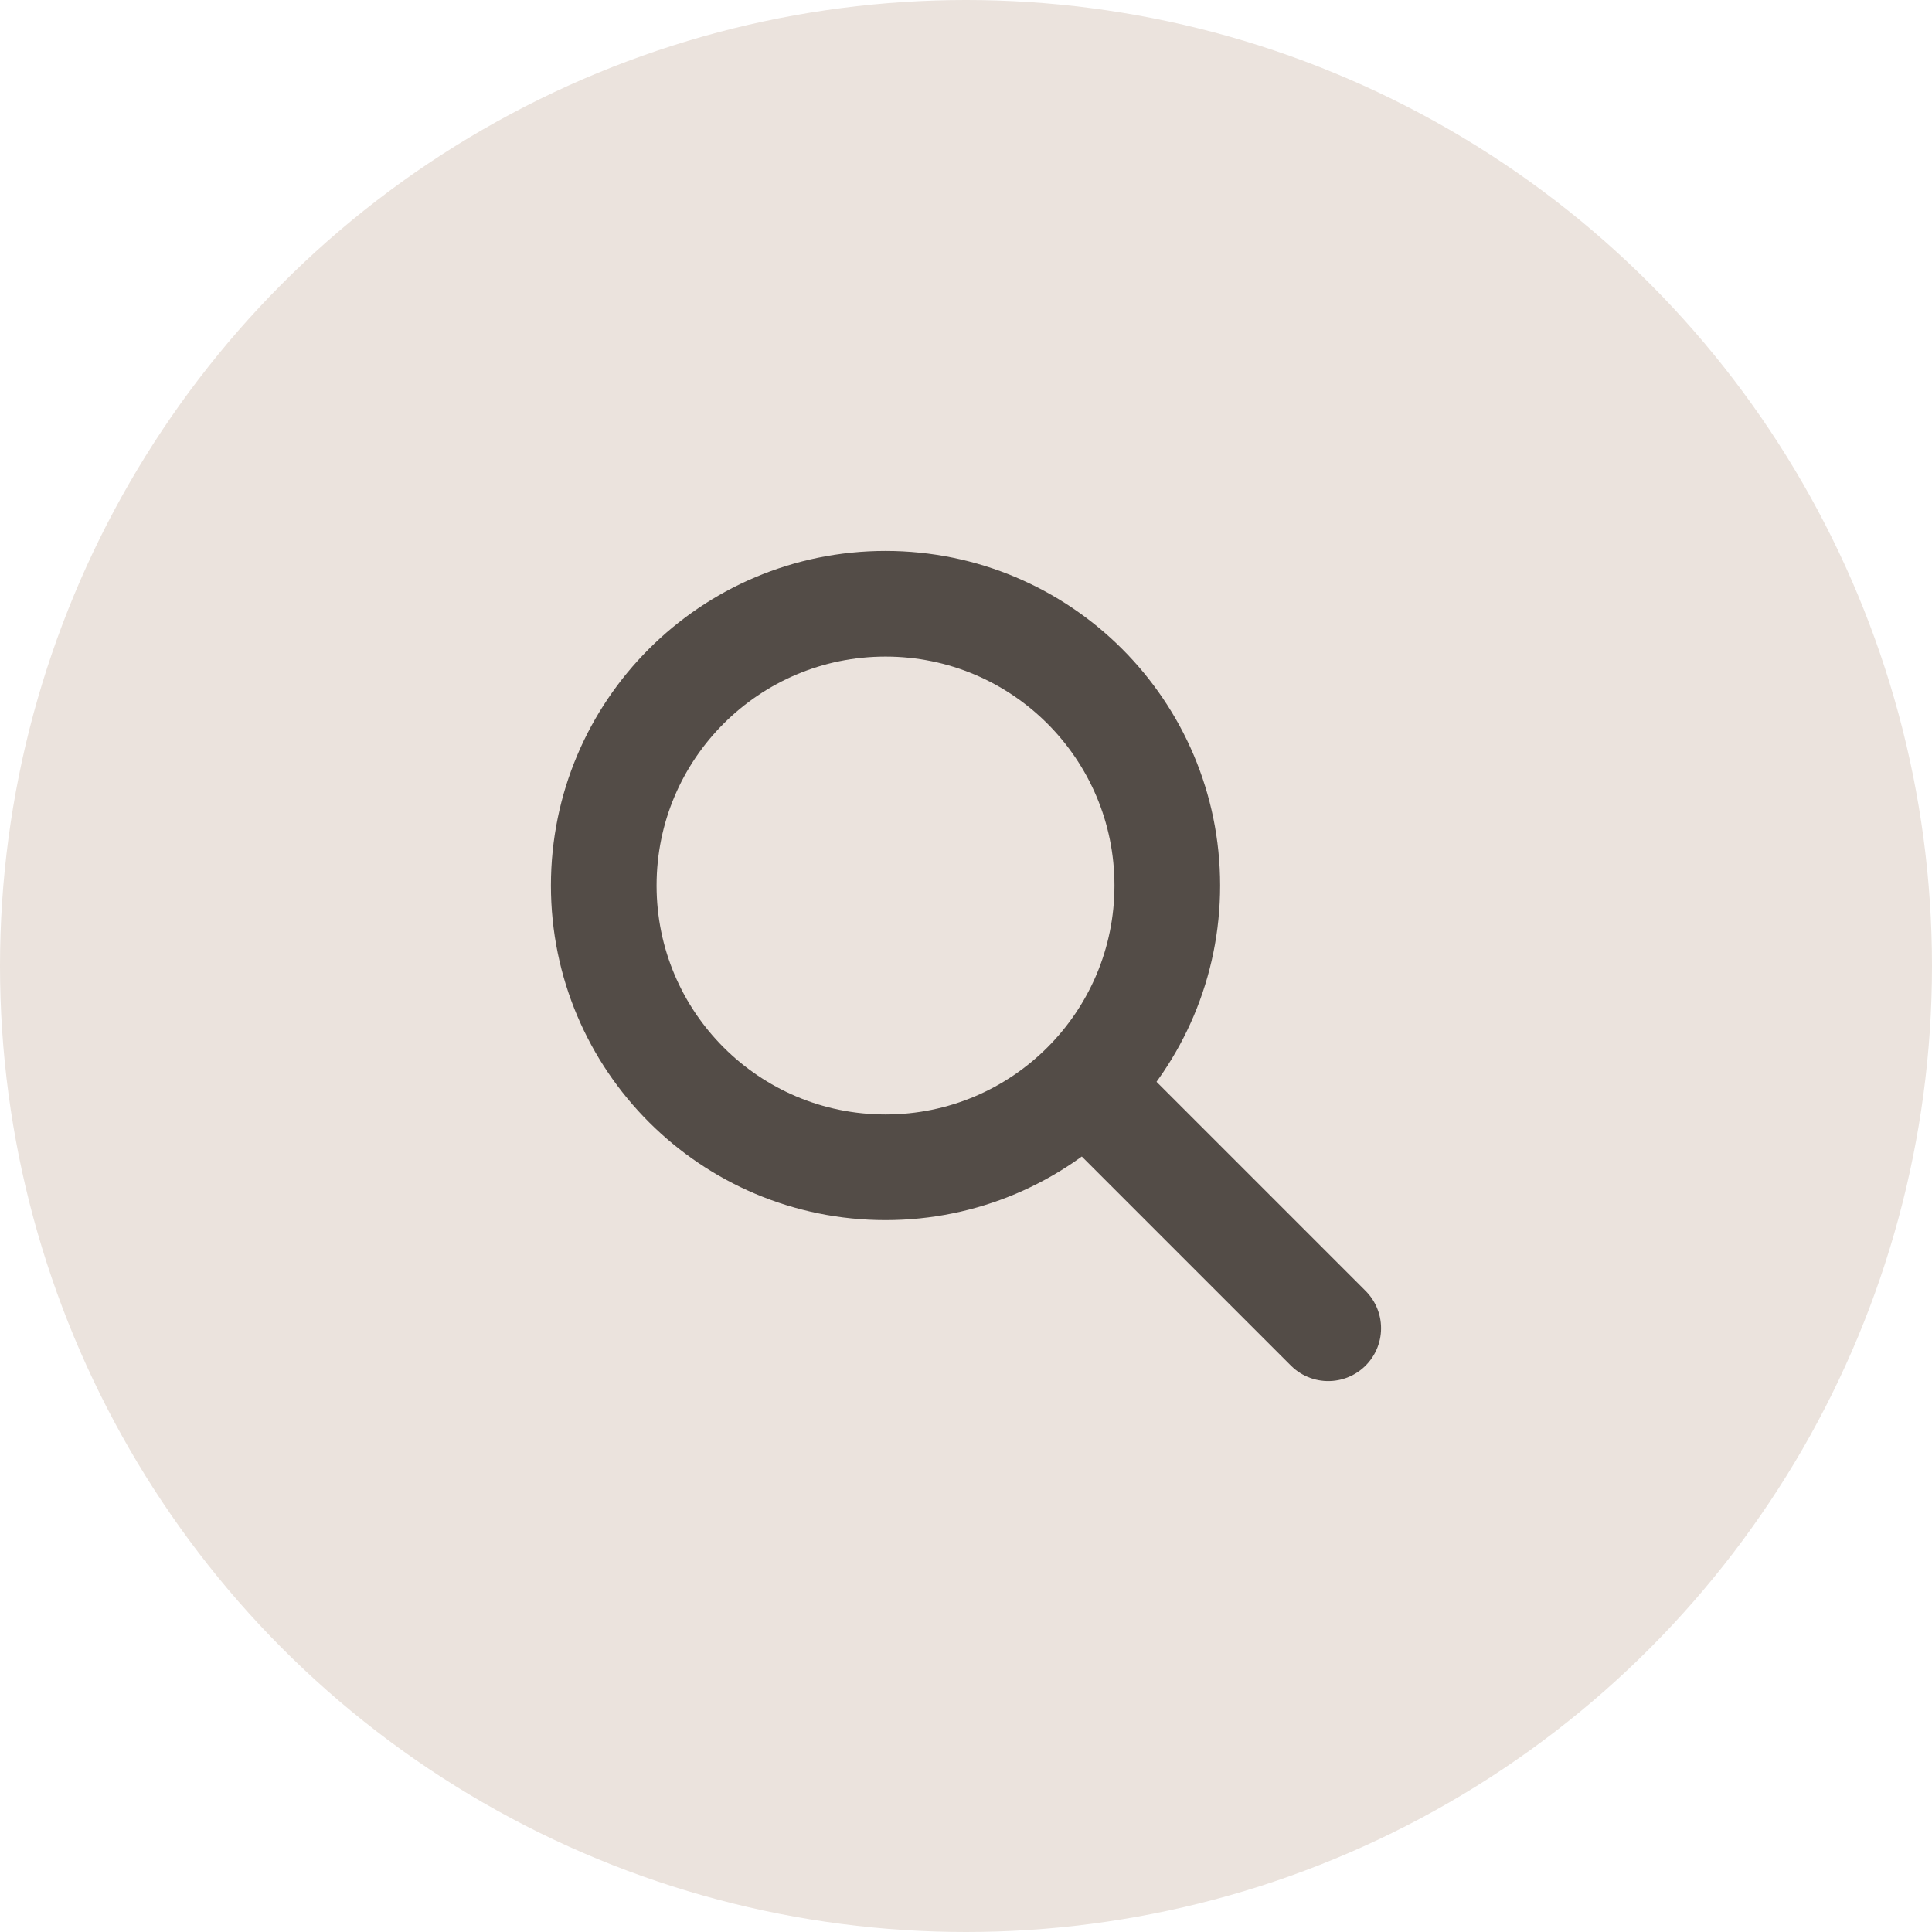 <svg width="32" height="32" viewBox="0 0 32 32" fill="none" xmlns="http://www.w3.org/2000/svg">
<circle cx="16" cy="16" r="16" fill="#EBE3DD"/>
<circle cx="14.667" cy="14.667" r="4.667" fill="#EBE3DD" stroke="#534C47" stroke-width="1.75"/>
<path d="M22 22L18 18" stroke="#534C47" stroke-width="1.75" stroke-linecap="round" stroke-linejoin="round"/>
</svg>
